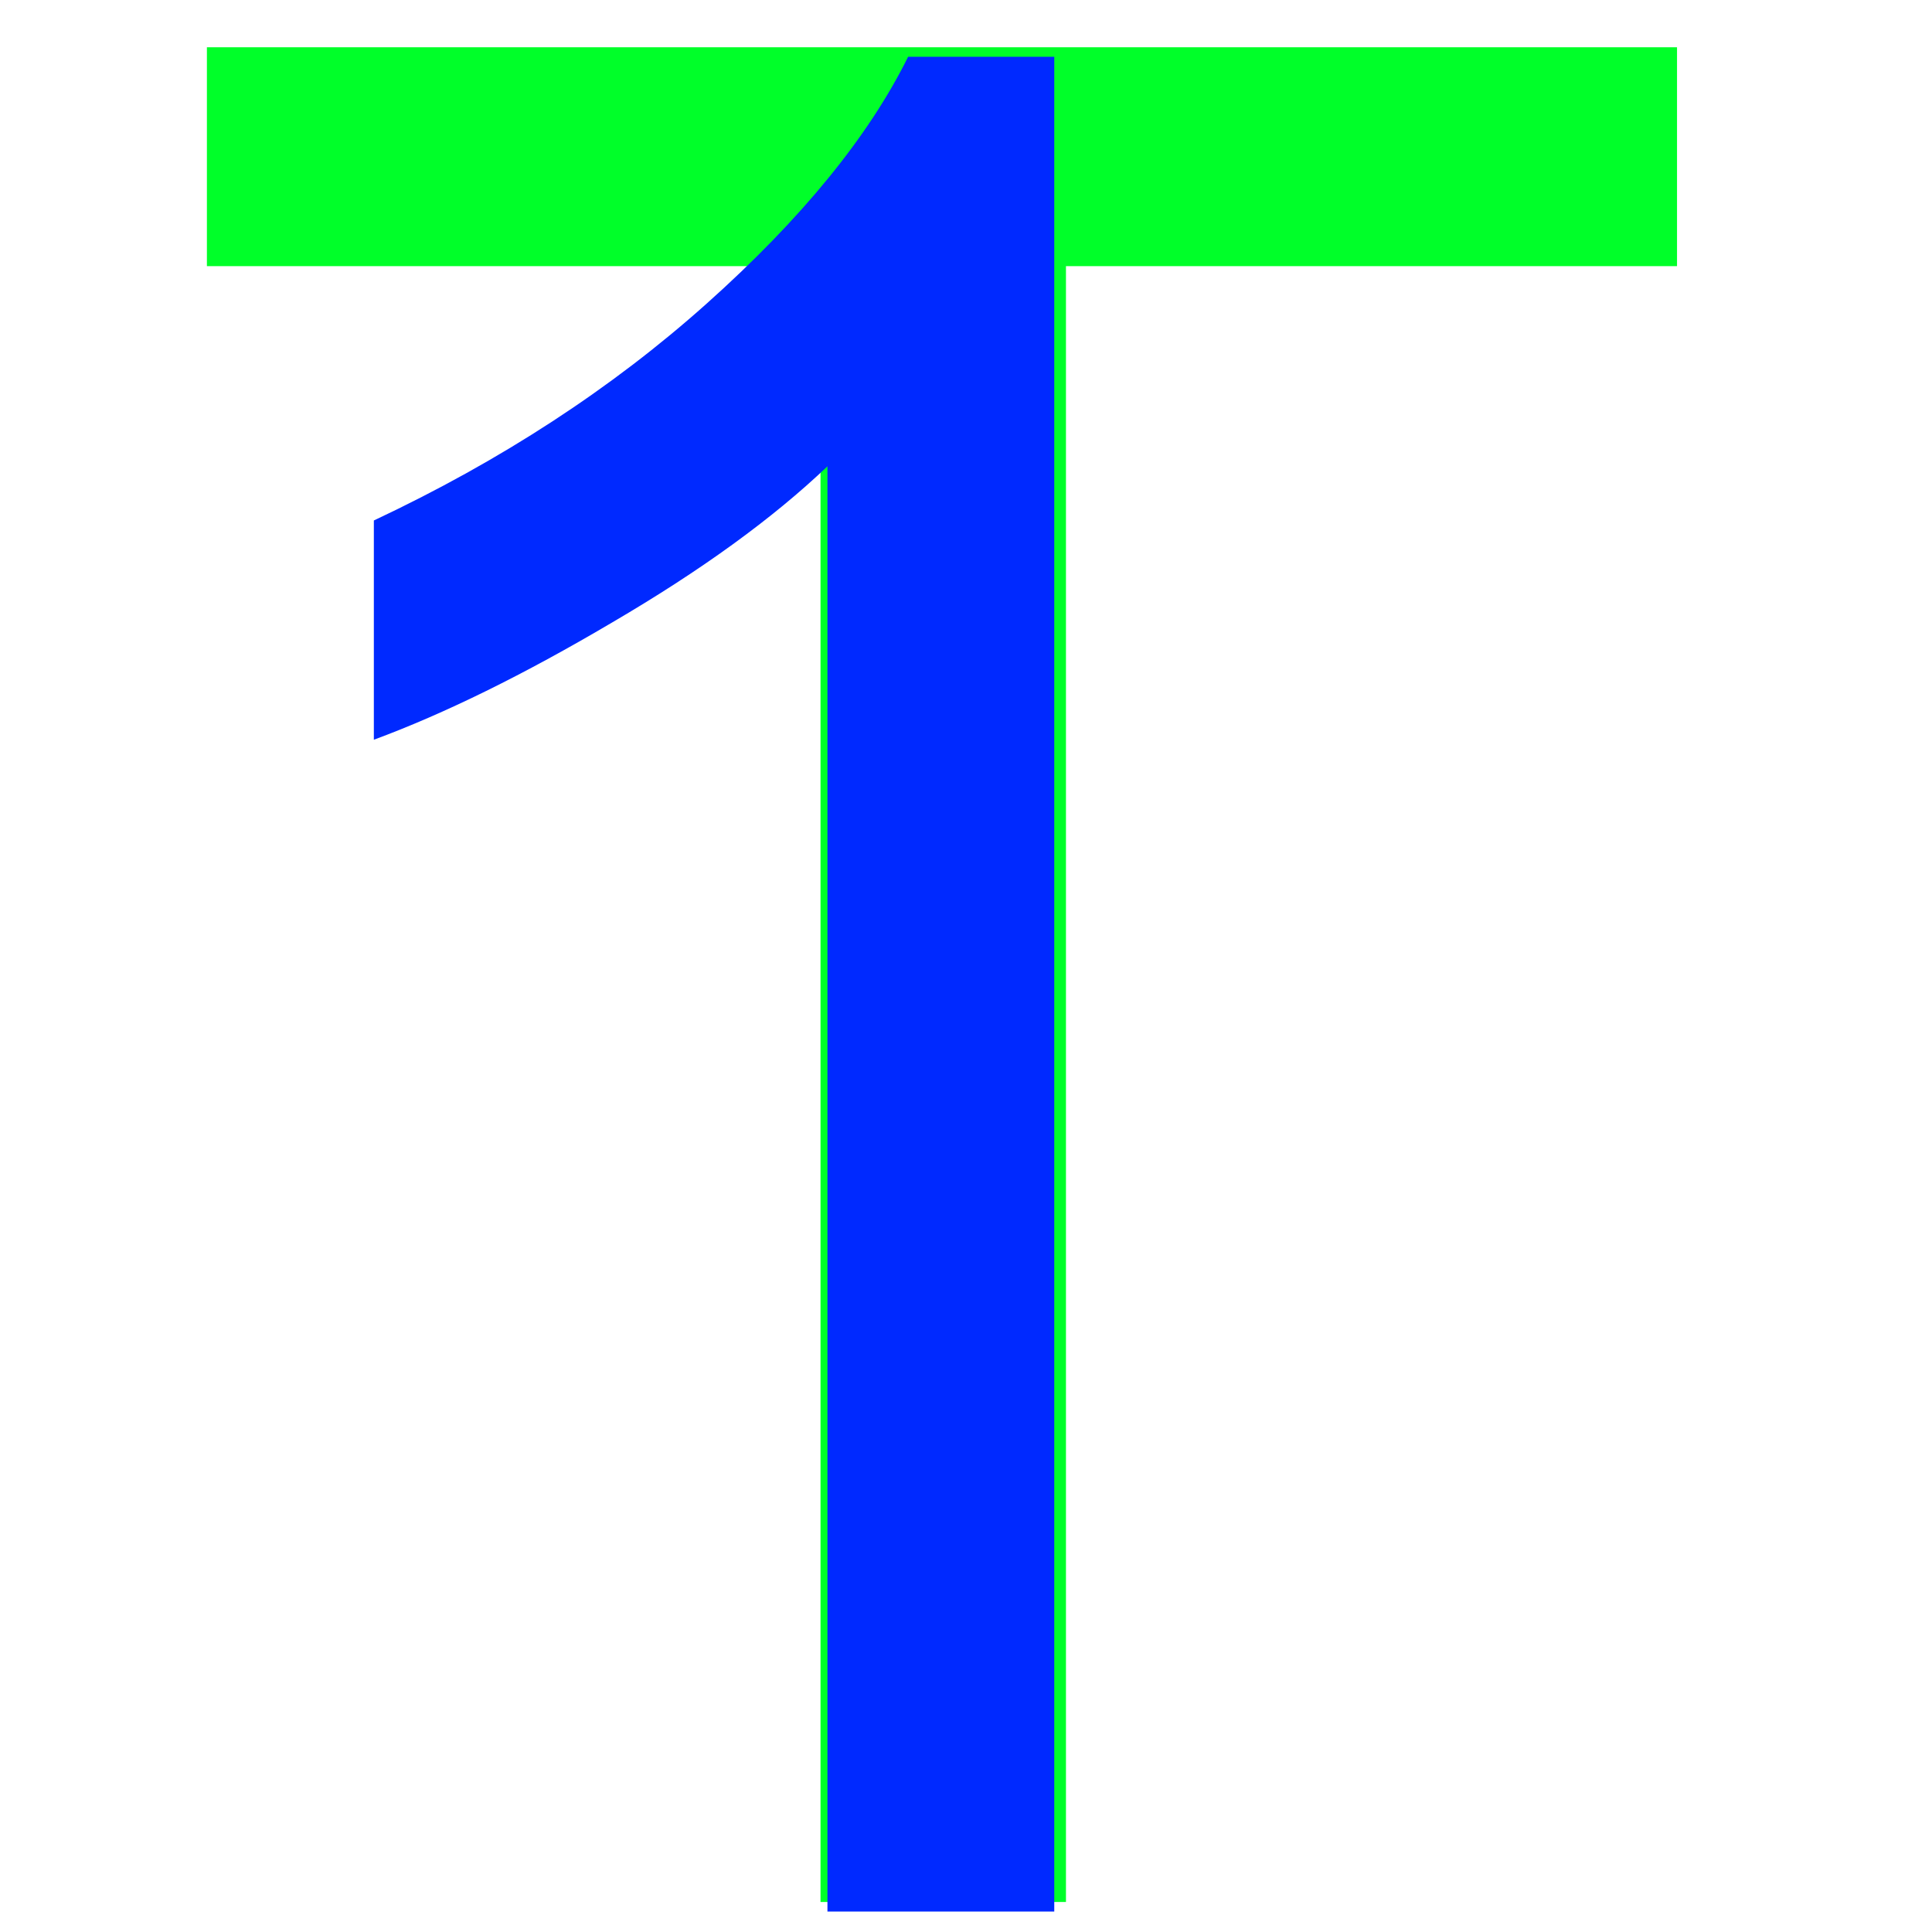 <svg version="1.1" width="100" height="100" xmlns="http://www.w3.org/2000/svg" style="background-color: rgb(255, 96, 46);" viewBox="0 0 100 100"><svg height="100" viewBox="0 0 100 100" width="100" version="1.1" data-fname="abc-t_9.svg" ica="0" style="background-color: rgb(255, 96, 46);"><g transform="translate(109,-10) scale(-1.2,1.2) rotate(0,50,50)" scale="-1.2" xtranslate="109" ytranslate="-10"><path style="fill: rgb(0, 255, 41);" d="m44.855 90.372v-70.559h-26.357v-9.441h63.411v9.441h-26.467v70.559h-10.587z" idkol="ikol0"/></g></svg><svg height="100" viewBox="0 0 100 100" width="100" version="1.1" data-fname="1_9.svg" ica="1" style="background-color: rgb(255, 96, 46);"><g transform="translate(-23,-10) scale(1.2,1.2) rotate(0,50,50)" scale="1.2" xtranslate="-23" ytranslate="-10"><path style="fill: rgb(0, 41, 255);" d="m64.64 90.784h-9.783v-62.337q-3.533 3.37-9.293 6.739-5.707 3.37-10.272 5.054v-9.457q8.207-3.859 14.348-9.348 6.141-5.489 8.696-10.652h6.304v80z" idkol="ikol0"/></g></svg></svg>